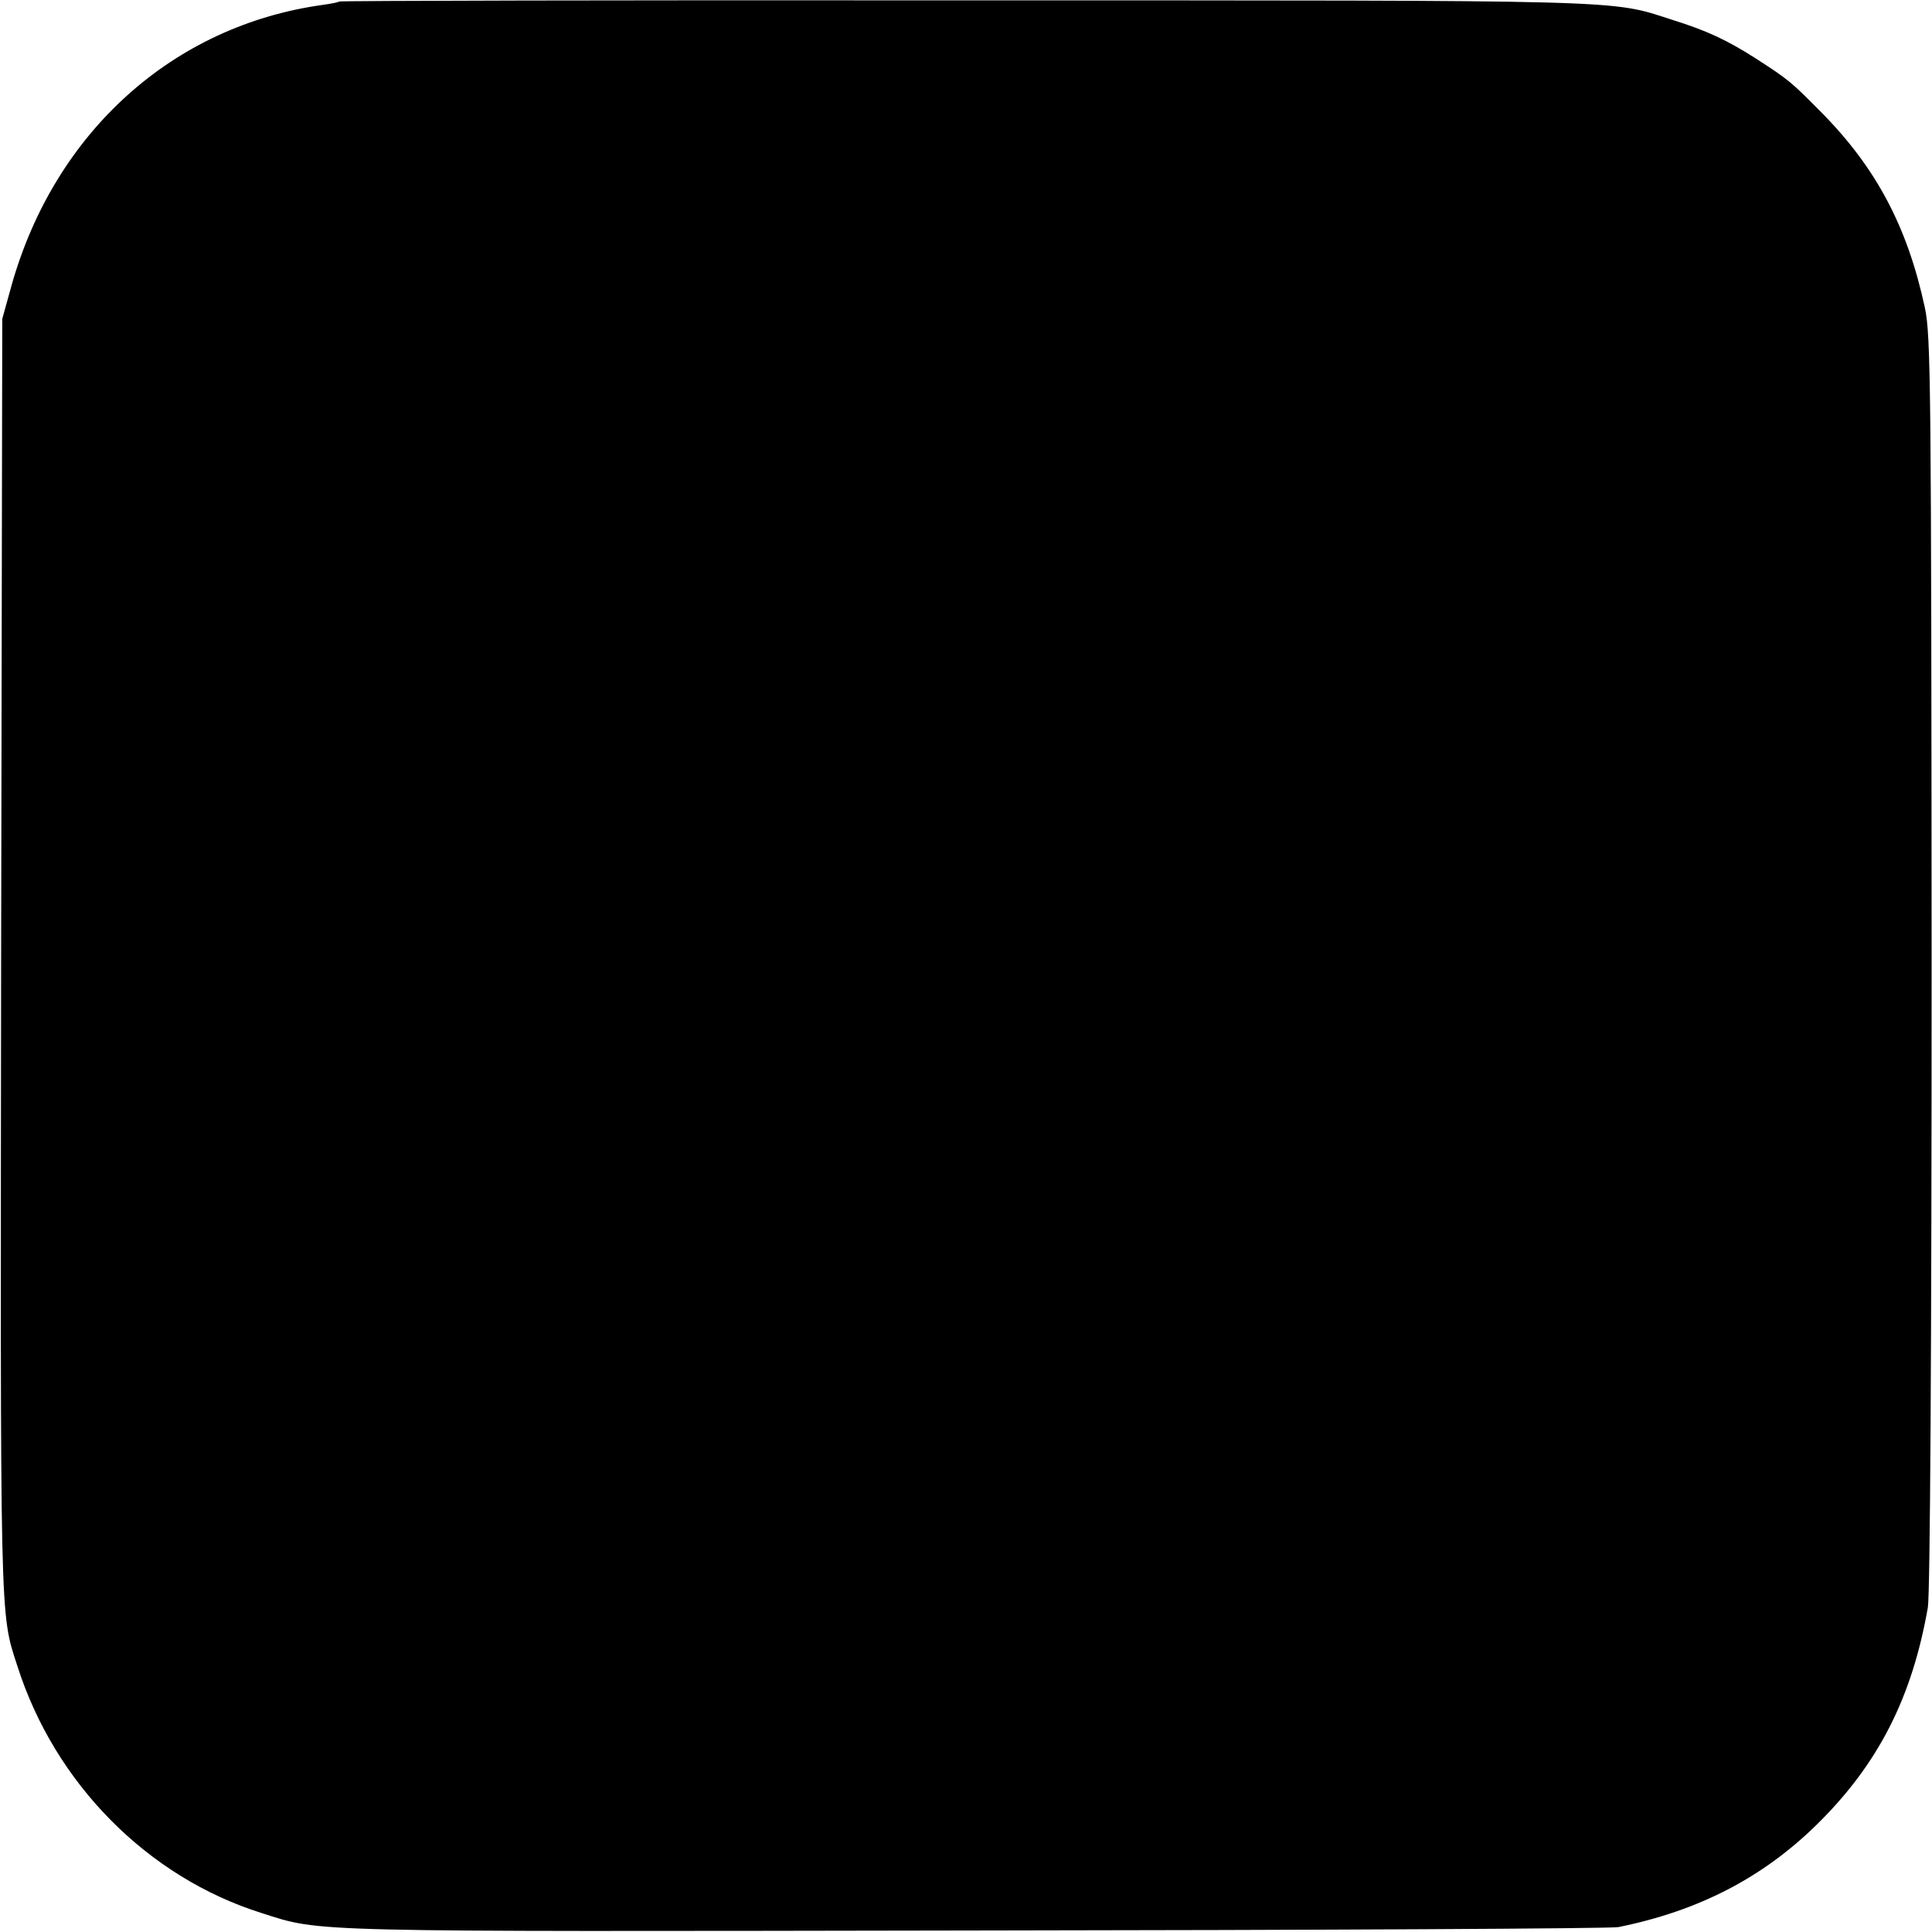 <?xml version="1.0" standalone="no"?>
<!DOCTYPE svg PUBLIC "-//W3C//DTD SVG 20010904//EN"
 "http://www.w3.org/TR/2001/REC-SVG-20010904/DTD/svg10.dtd">
<svg version="1.0" xmlns="http://www.w3.org/2000/svg"
 width="512pt" height="512pt" viewBox="0 0 512 512"
 preserveAspectRatio="xMidYMid meet">
<g transform="translate(0,512) scale(0.1,-0.1)"
fill="#000000" stroke="none">
<path d="M899 5116 c-2 -2 -22 -6 -44 -9 -396 -55 -709 -336 -824 -742 l-25
-90 -3 -1685 c-2 -1788 -4 -1741 43 -1885 99 -311 345 -560 648 -655 160 -51
100 -49 1891 -46 919 1 1685 5 1704 9 212 43 381 130 525 271 163 160 253 336
295 576 6 34 10 688 10 1710 -1 1533 -2 1661 -18 1735 -46 214 -129 370 -273
516 -82 83 -88 88 -178 146 -74 47 -127 72 -220 101 -164 53 -99 51 -1876 51
-908 1 -1653 -1 -1655 -3z"/>
</g>
</svg>
